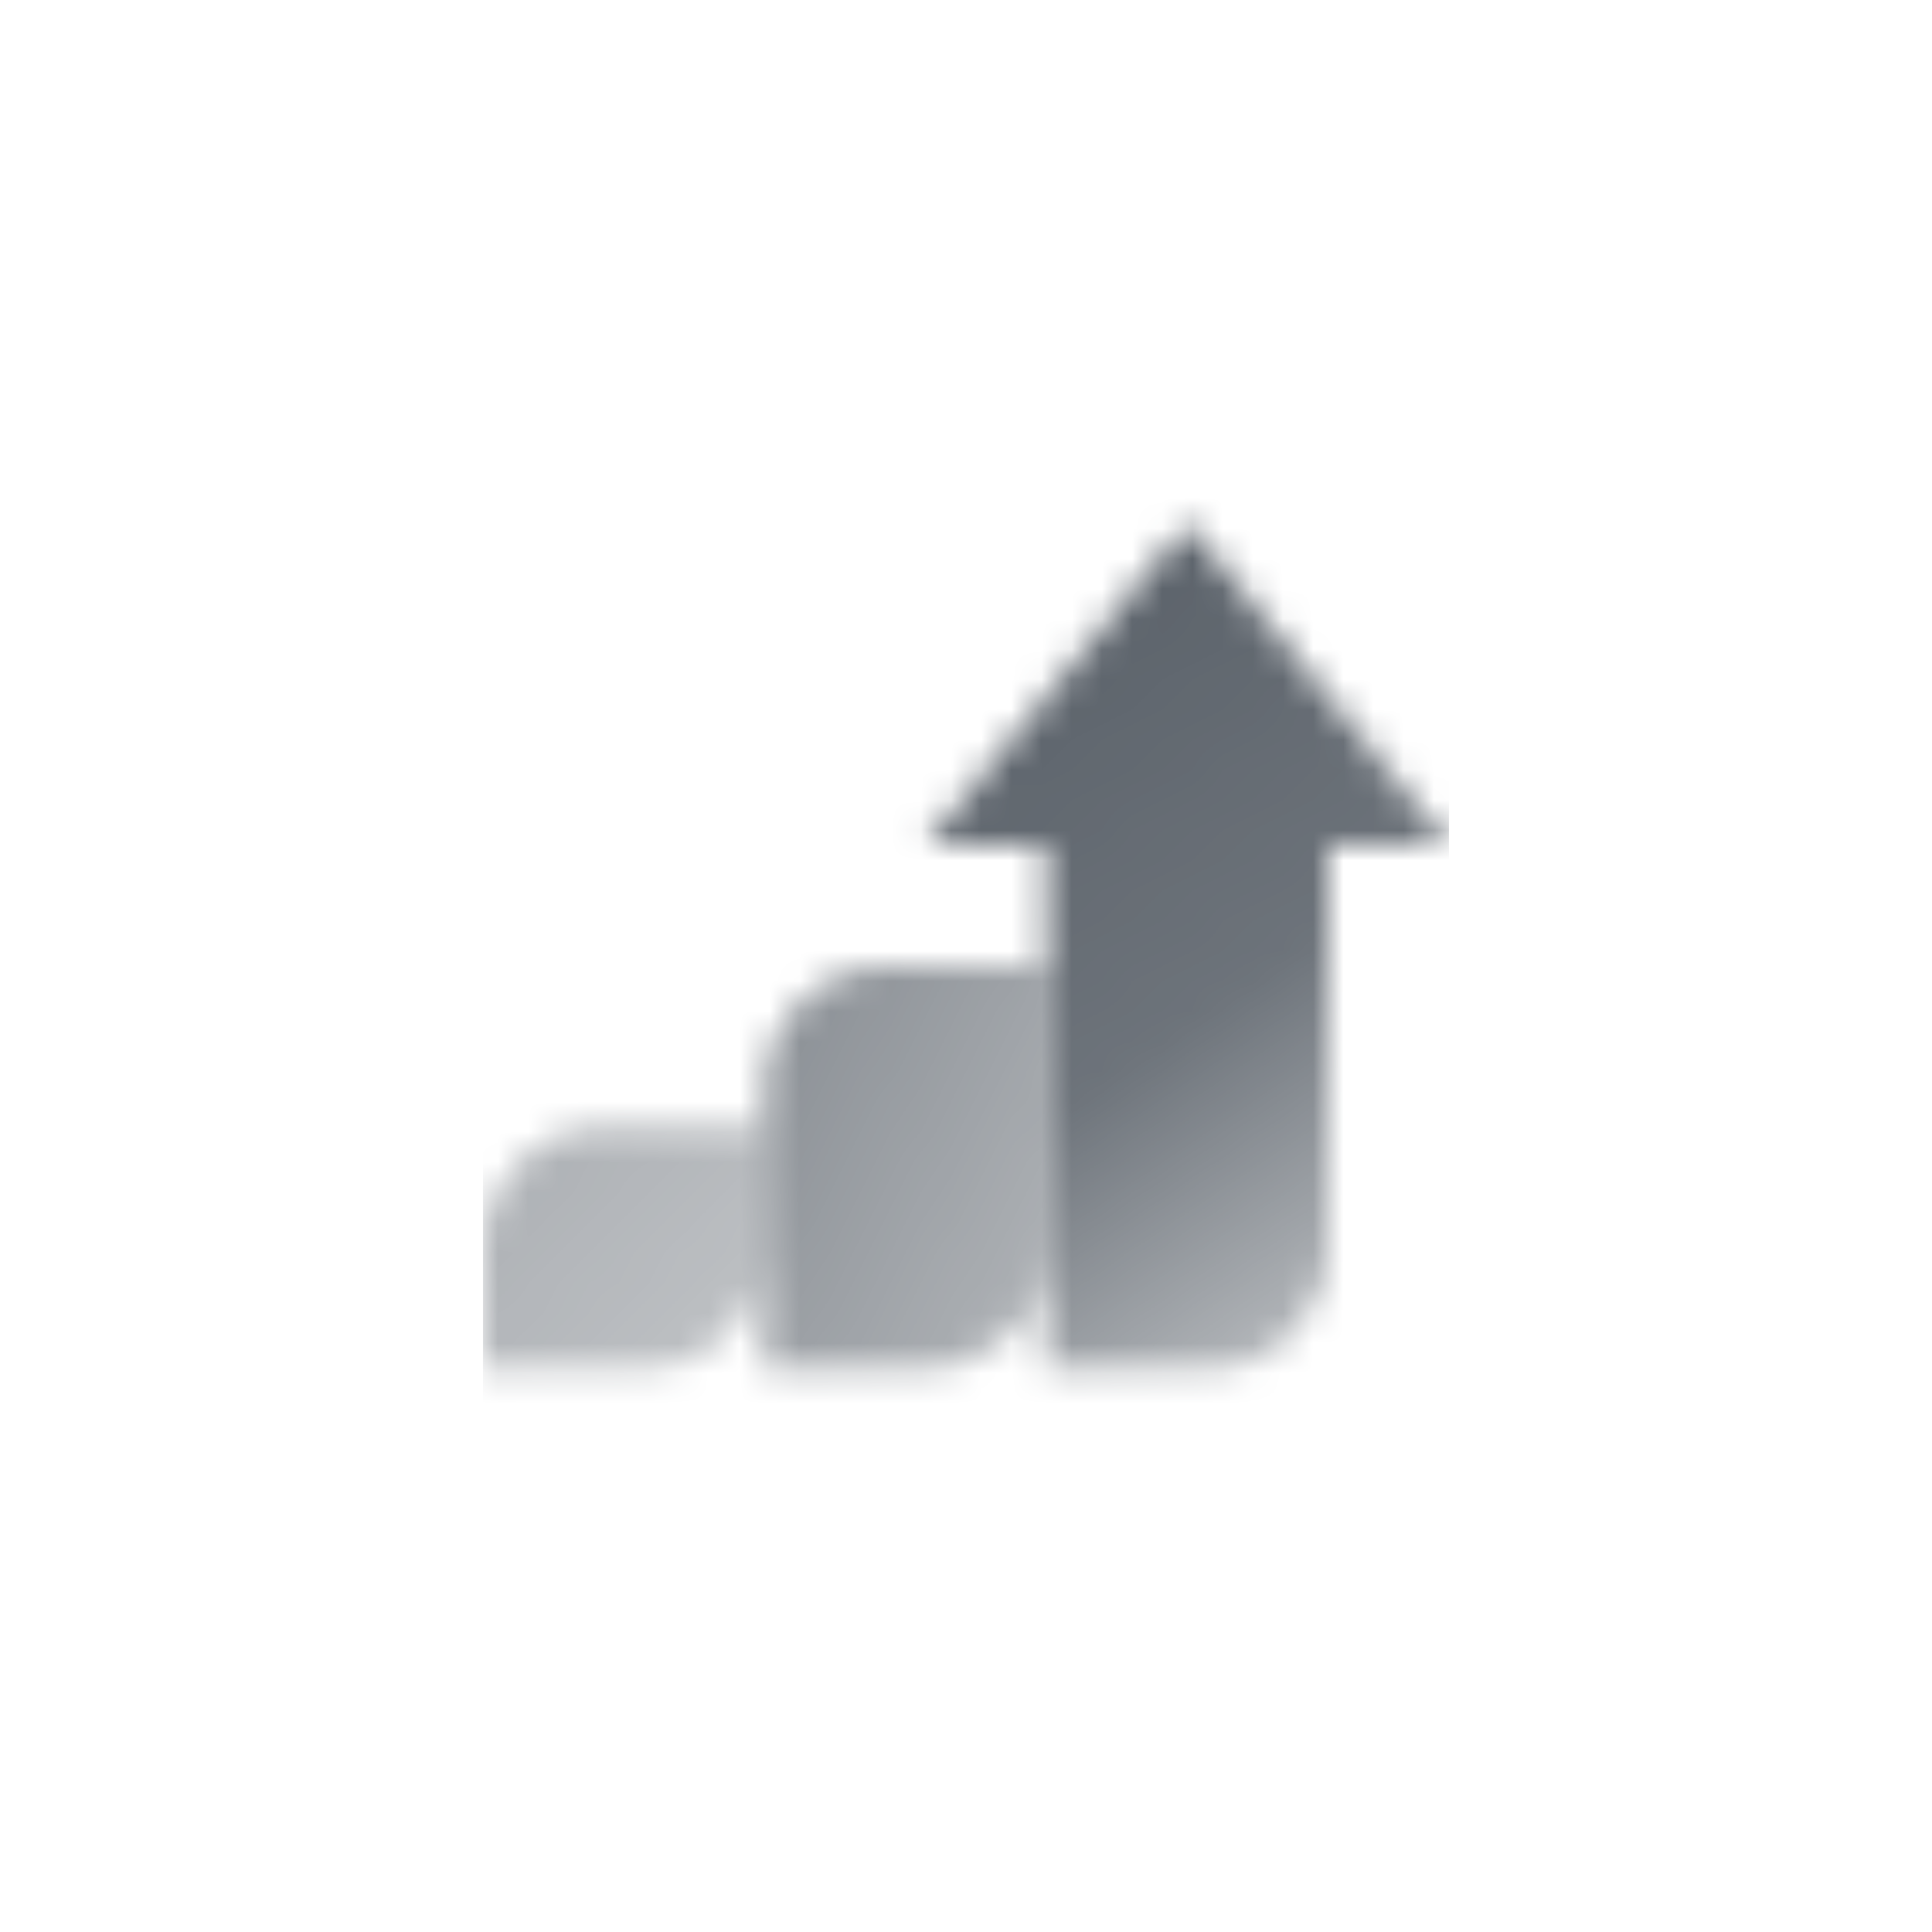 <svg width="64" height="64" viewBox="0 0 64 64" fill="none" xmlns="http://www.w3.org/2000/svg">
<mask id="mask0_6_1152" style="mask-type:alpha" maskUnits="userSpaceOnUse" x="16" y="17" width="32" height="29">
<path d="M16 41.334C16 39.124 17.791 37.334 20 37.334H25.333V41.334C25.333 43.543 23.543 45.334 21.333 45.334H16V41.334Z" fill="url(#paint0_linear_6_1152)"/>
<path d="M25.333 36C25.333 33.791 27.124 32 29.333 32H34.667V41.333C34.667 43.542 32.876 45.333 30.667 45.333H25.333V36Z" fill="url(#paint1_linear_6_1152)"/>
<path d="M30.667 28L39.333 17.334L48 28H44V41.334C44 43.543 42.209 45.334 40 45.334H34.667V28H30.667Z" fill="url(#paint2_linear_6_1152)"/>
</mask>
<g mask="url(#mask0_6_1152)">
<path d="M16 16H48V48H16V16Z" fill="#5C636B"/>
</g>
<defs>
<linearGradient id="paint0_linear_6_1152" x1="16.667" y1="38.667" x2="24" y2="45.334" gradientUnits="userSpaceOnUse">
<stop stop-opacity="0.5"/>
<stop offset="1" stop-opacity="0.4"/>
</linearGradient>
<linearGradient id="paint1_linear_6_1152" x1="26" y1="34.222" x2="36.323" y2="39.853" gradientUnits="userSpaceOnUse">
<stop stop-opacity="0.7"/>
<stop offset="1" stop-opacity="0.5"/>
</linearGradient>
<linearGradient id="paint2_linear_6_1152" x1="40" y1="17.334" x2="52.976" y2="36.588" gradientUnits="userSpaceOnUse">
<stop/>
<stop offset="0.571" stop-opacity="0.9"/>
<stop offset="1" stop-opacity="0.5"/>
</linearGradient>
</defs>
</svg>
